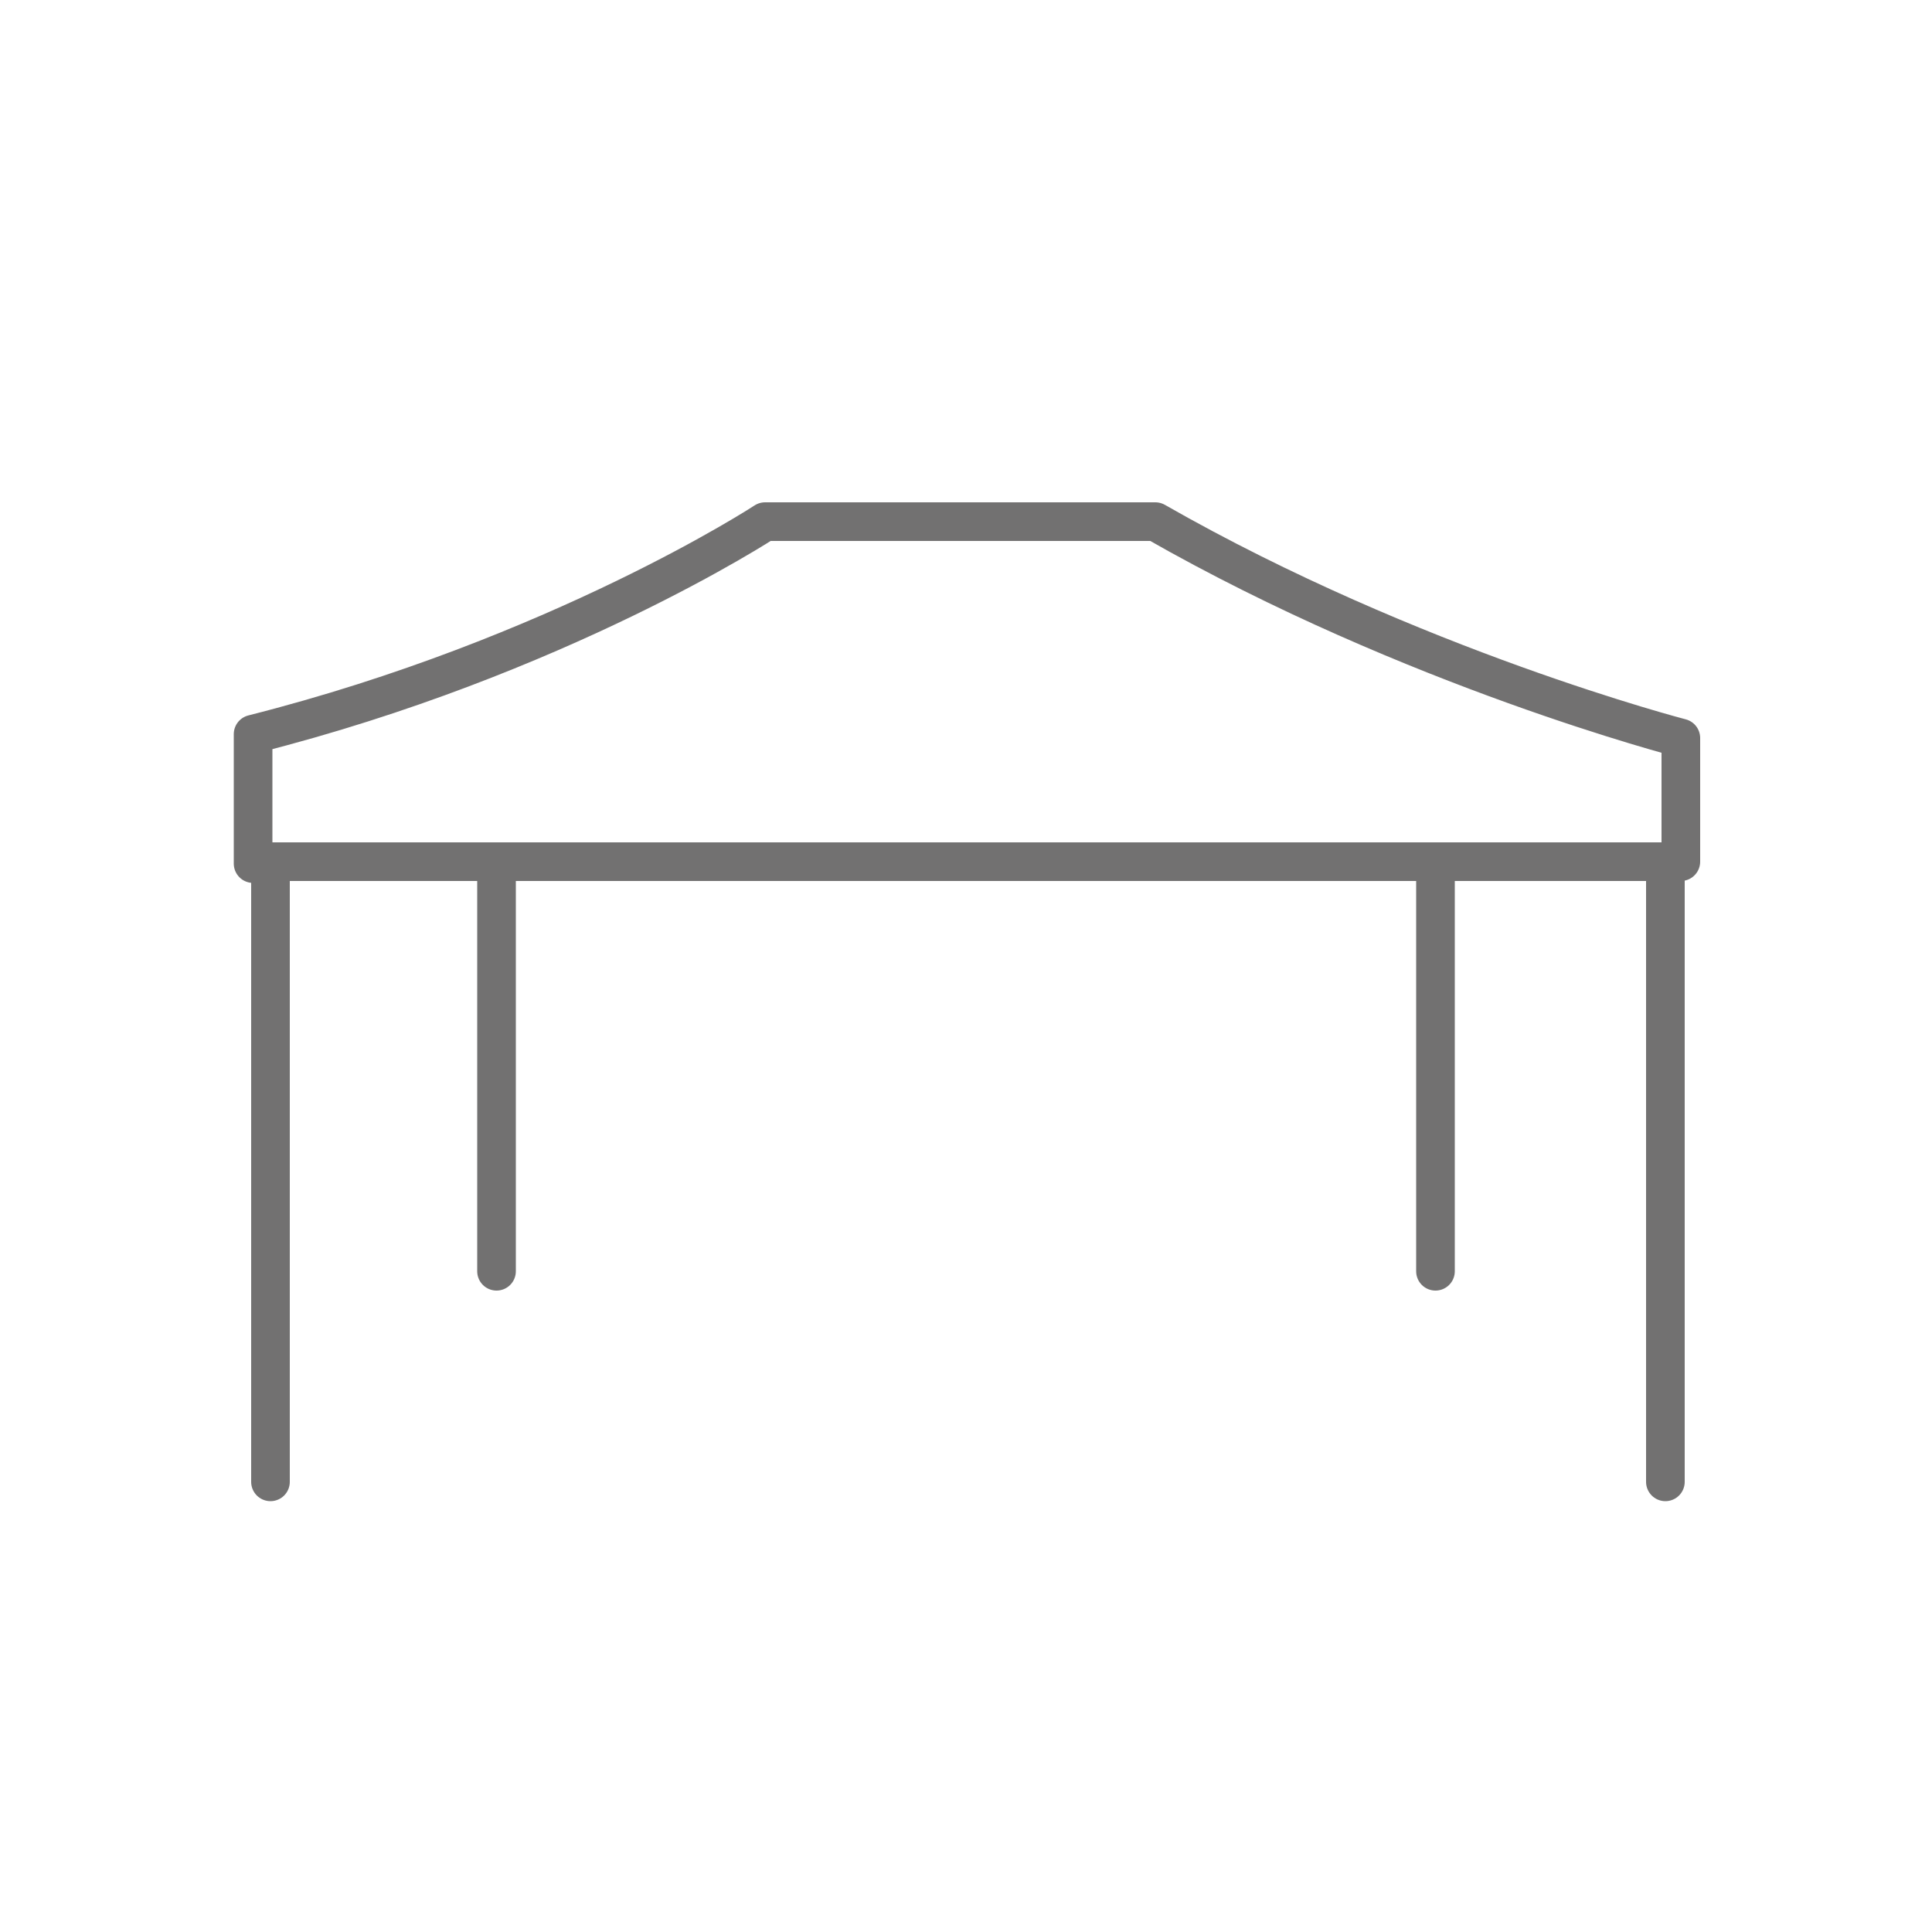 <?xml version="1.0" encoding="UTF-8"?>
<svg id="_图层_1" data-name=" 图层 1" xmlns="http://www.w3.org/2000/svg" version="1.1" viewBox="0 0 100 100">
  <defs>
    <style>
      .cls-1 {
        stroke: #727171;
        stroke-linecap: round;
        stroke-linejoin: round;
        stroke-width: 2px;
      }

      .cls-1, .cls-2 {
        fill: none;
      }

      .cls-2 {
        stroke-width: 0px;
      }
    </style>
  </defs>
  <rect class="cls-2" x="0" y="0" width="100" height="100"/>
  <line class="cls-1" x1="14" y1="44.6" x2="14" y2="76.7"/>
  <path class="cls-1" d="M13.2,44.6h73.8v-6.4s-13.9-3.6-27.2-11.2h-20.2c0,0-10.7,7-26.5,11v6.7Z"/>
  <line class="cls-1" x1="25.7" y1="65.8" x2="25.7" y2="45.4"/>
  <line class="cls-1" x1="74.3" y1="65.8" x2="74.3" y2="45.4"/>
  <line class="cls-1" x1="86.2" y1="45.4" x2="86.2" y2="76.7"/>
</svg>